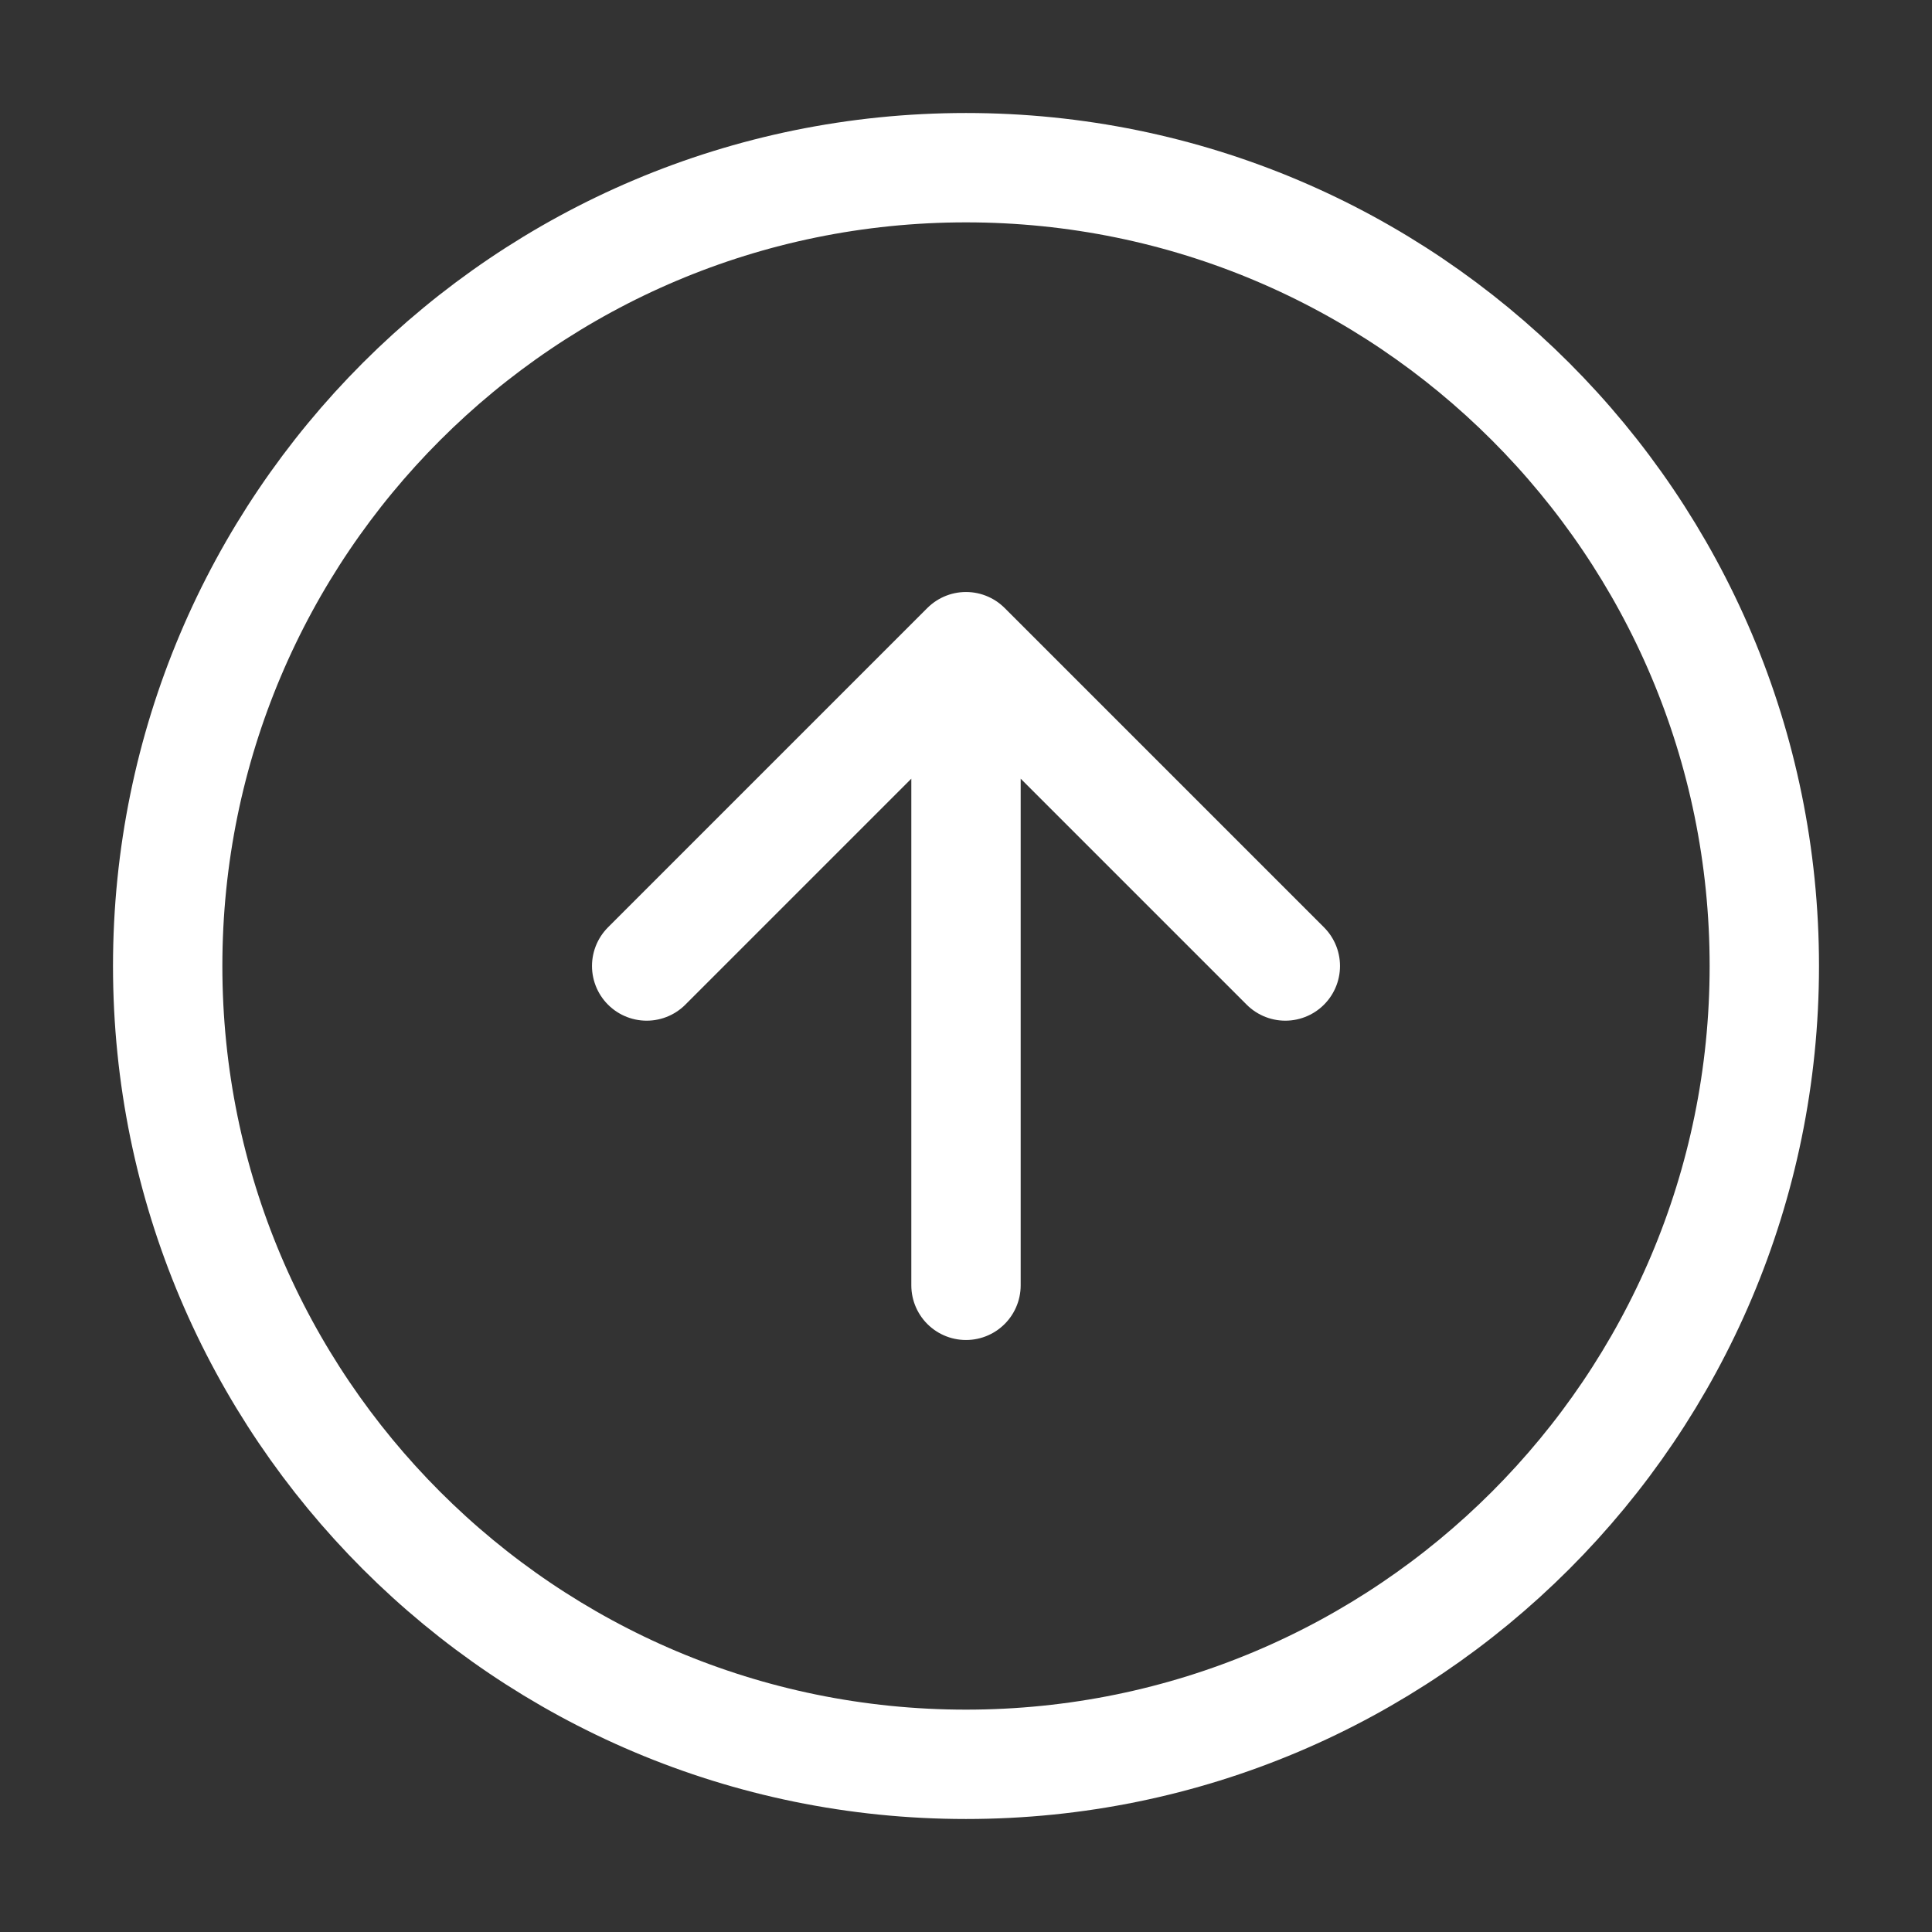 <svg width="53" height="53" viewBox="0 0 53 53" fill="none" xmlns="http://www.w3.org/2000/svg">
<rect x="0" y="0" width="53" height="53" fill="#333333" stroke="none"/>
<path d="M35.26 26.5L26.5 17.74M26.5 17.74L17.74 26.5M26.5 17.74L26.5 35.26M4.6 26.5C4.6 14.405 14.405 4.6 26.5 4.6C38.595 4.6 48.4 14.405 48.4 26.5C48.4 38.595 38.595 48.4 26.5 48.4C14.405 48.4 4.6 38.595 4.6 26.5Z" stroke="white" stroke-width="3" stroke-linecap="round" stroke-linejoin="round"/>
</svg>
